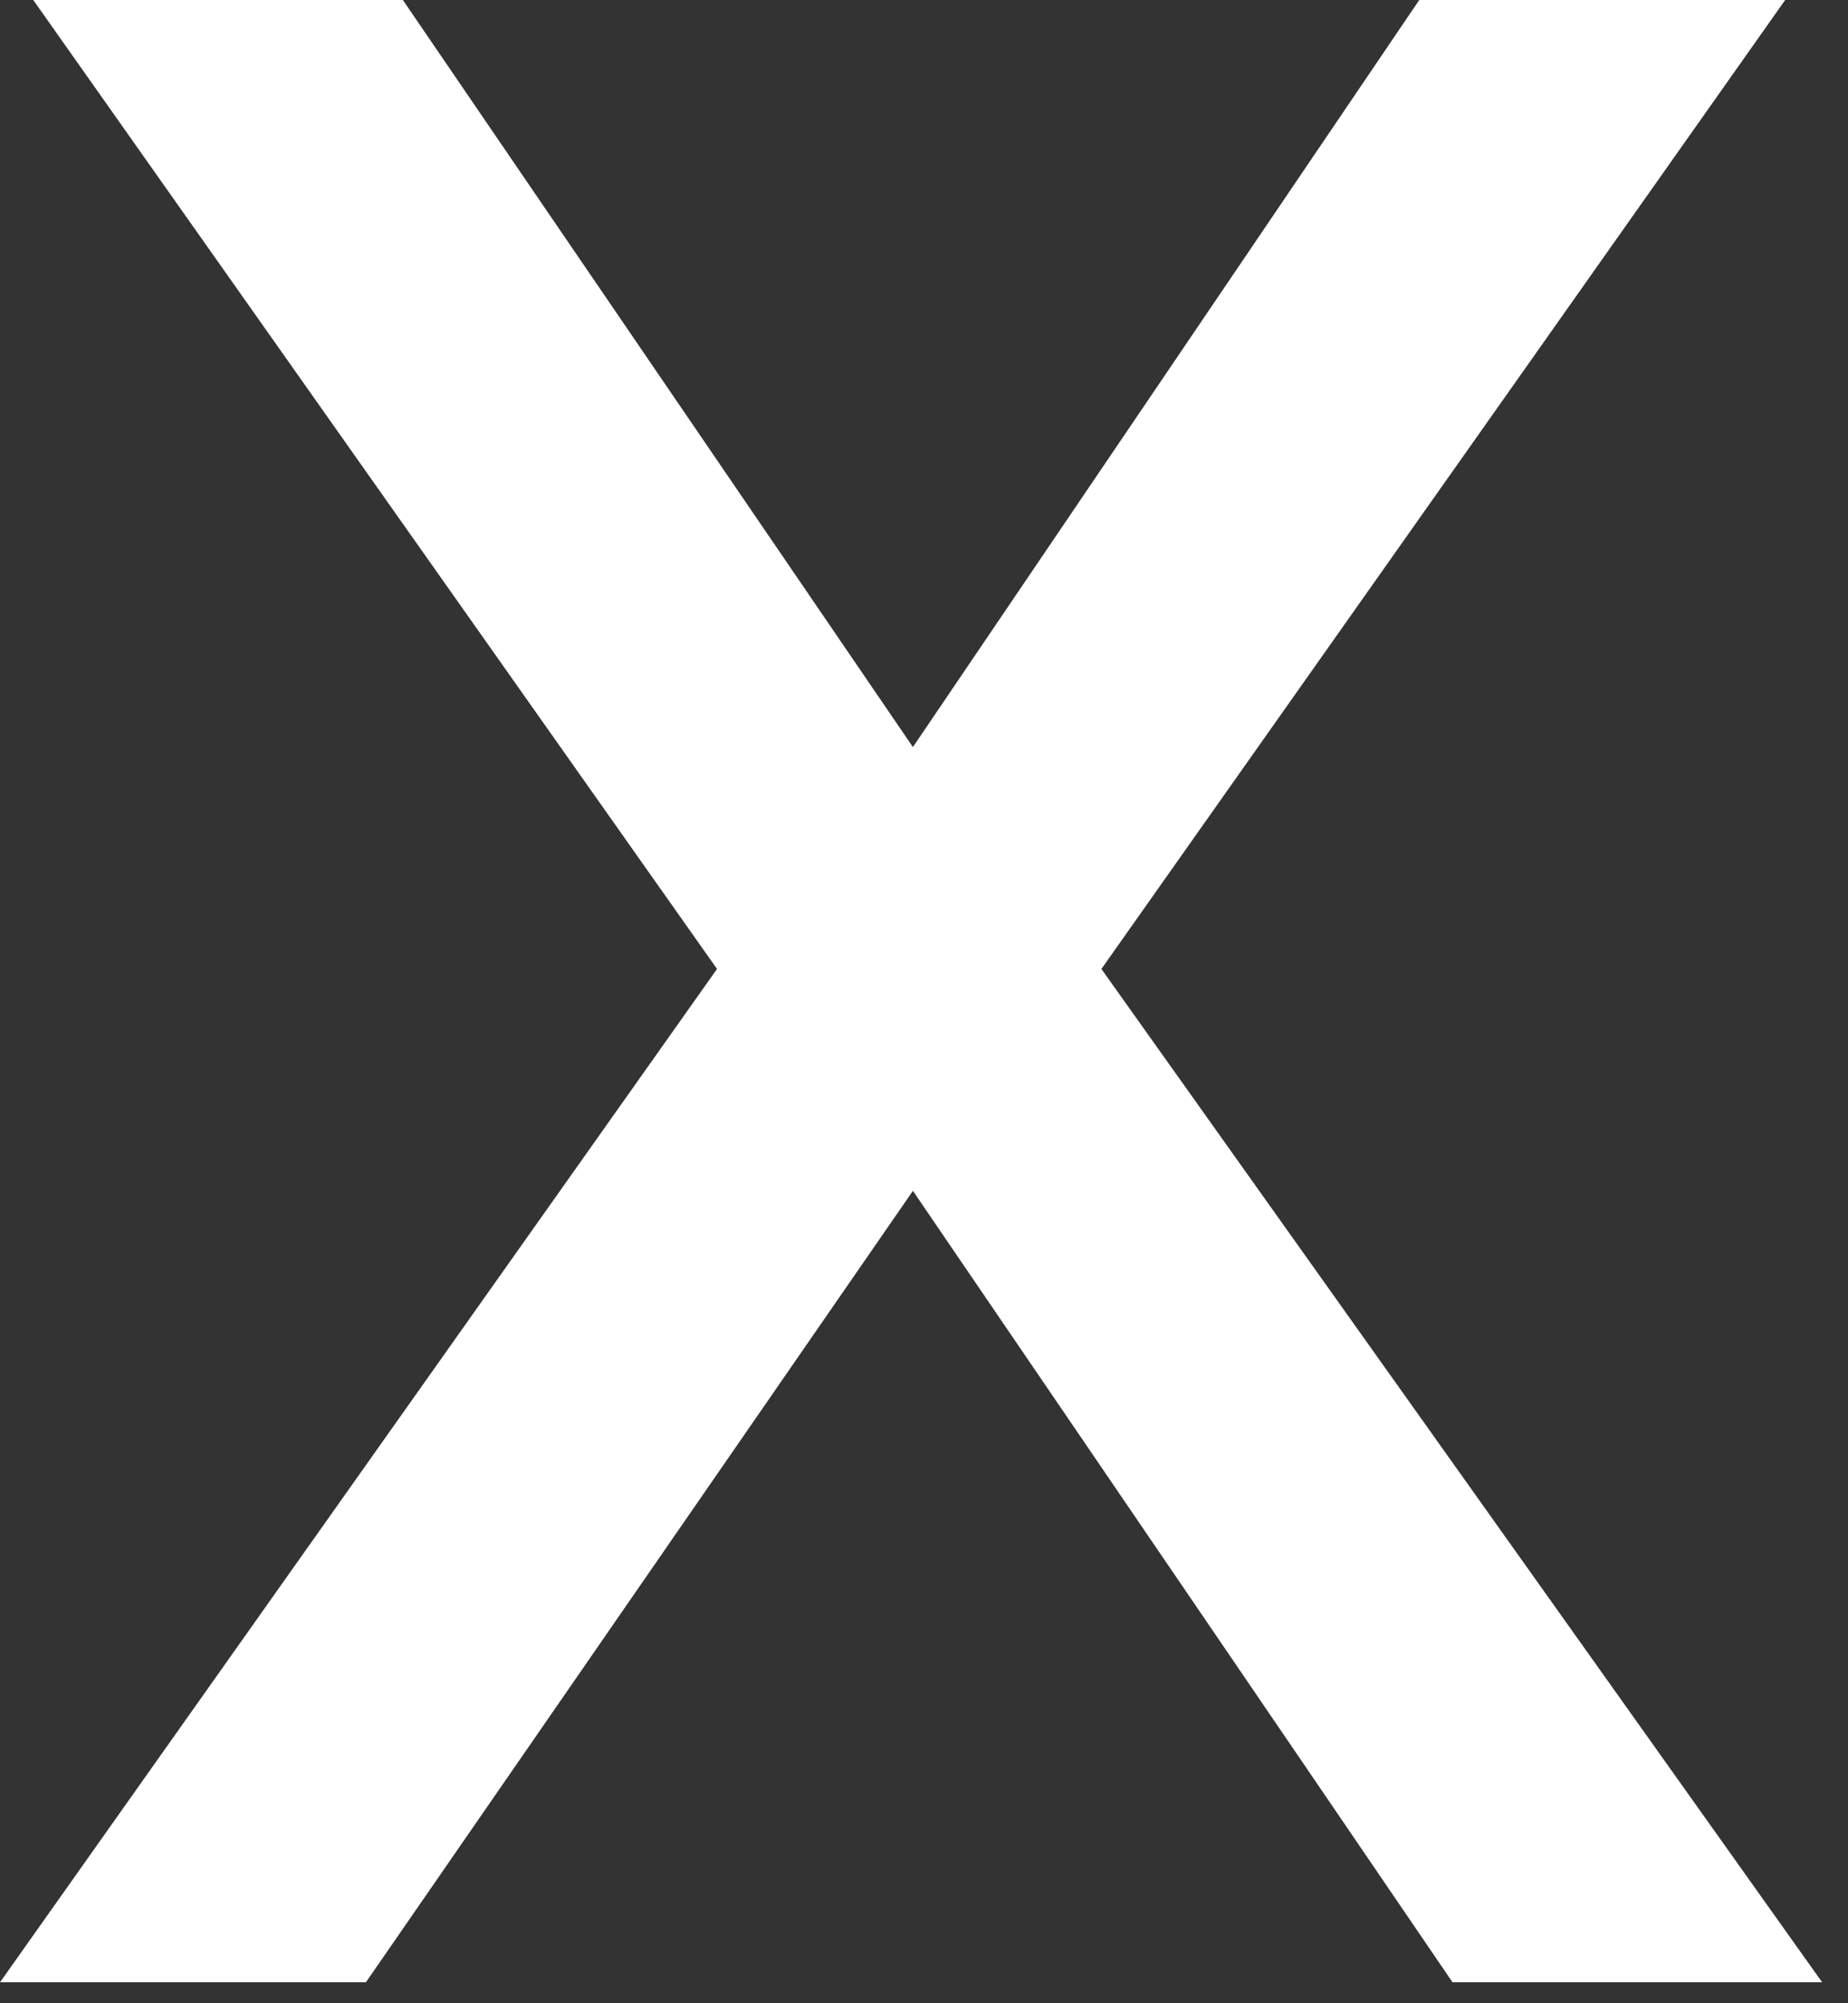 <?xml version="1.0" encoding="UTF-8"?>
<svg xmlns="http://www.w3.org/2000/svg" width="12" height="13" viewBox="0 0 12 13" fill="none">
  <rect x="0" y="0" width="12" height="13" fill="#333333" stroke="none"/>
  <path d="M4.656 6.288L0.216 0H2.616L5.928 4.848L9.216 0H11.592L7.152 6.288L11.832 12.864H9.432L5.928 7.728L2.376 12.864H0L4.656 6.288Z" fill="white"></path>
</svg>
